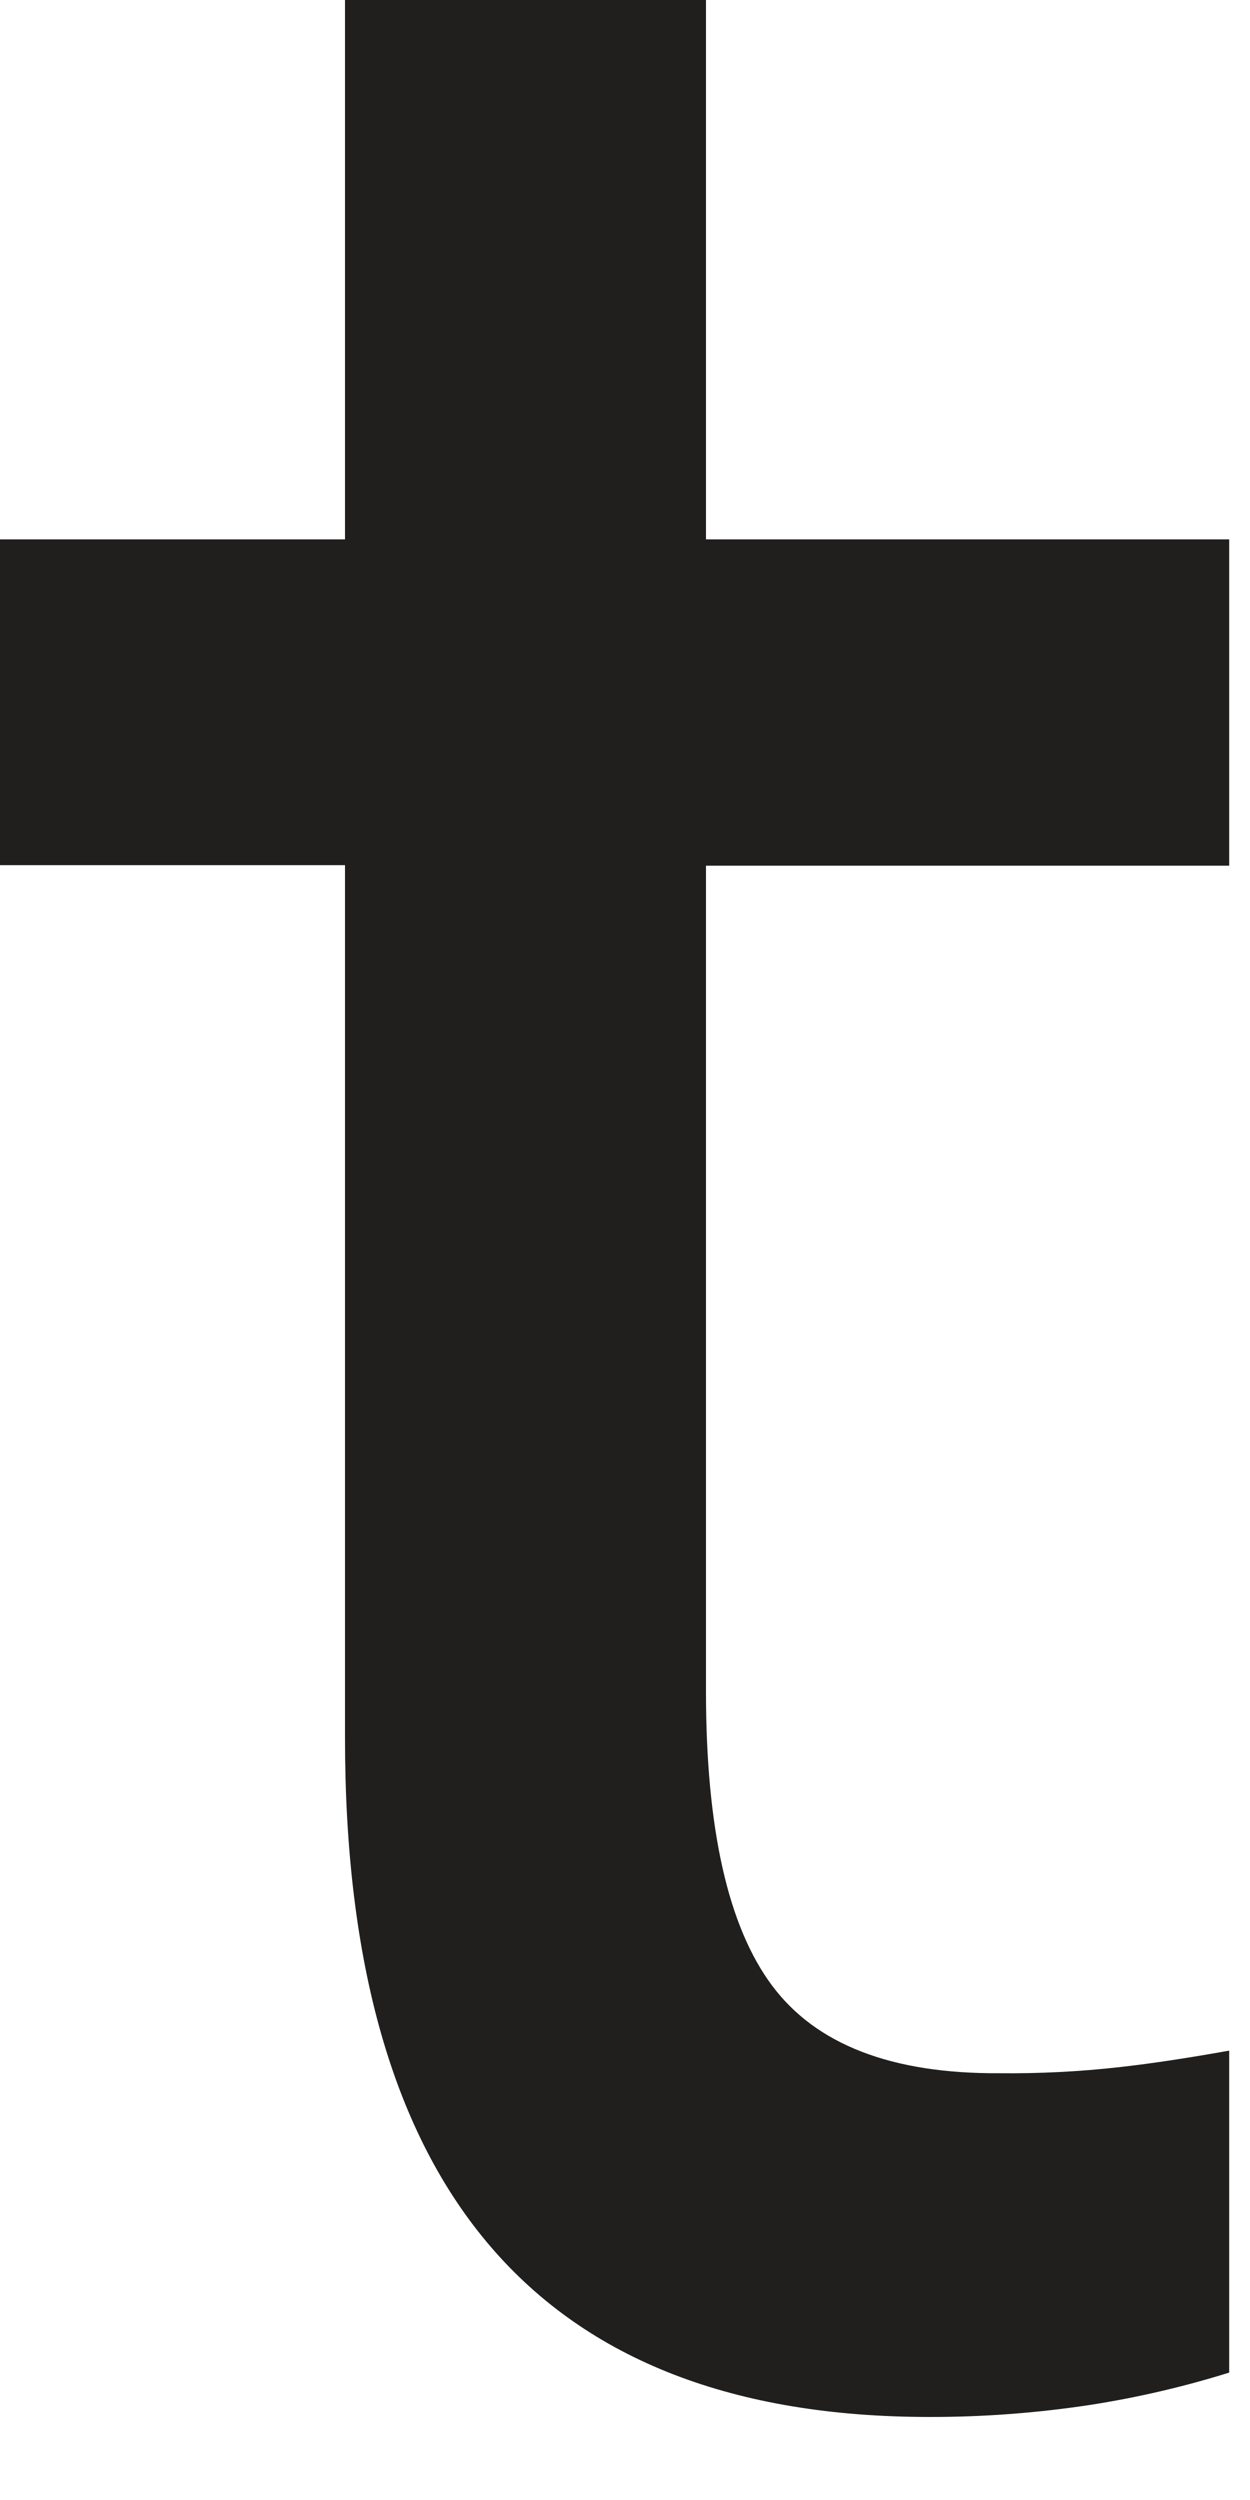 <?xml version="1.0" encoding="utf-8"?>
<svg xmlns="http://www.w3.org/2000/svg" fill="none" height="100%" overflow="visible" preserveAspectRatio="none" style="display: block;" viewBox="0 0 14 28" width="100%">
<path d="M3.864 9.69H0V6.041H3.864V0H7.907V6.041H13.767V9.696H7.907V18.943C7.907 20.478 8.153 21.576 8.647 22.238C9.14 22.9 9.988 23.227 11.19 23.22C11.643 23.225 12.095 23.202 12.546 23.151C12.918 23.109 13.325 23.046 13.767 22.967V26.573C13.261 26.731 12.745 26.851 12.223 26.933C11.623 27.025 11.017 27.071 10.41 27.07C6.043 27.07 3.861 24.532 3.864 19.455V9.69Z" fill="#211E1E" id="Vector"/>
</svg>
